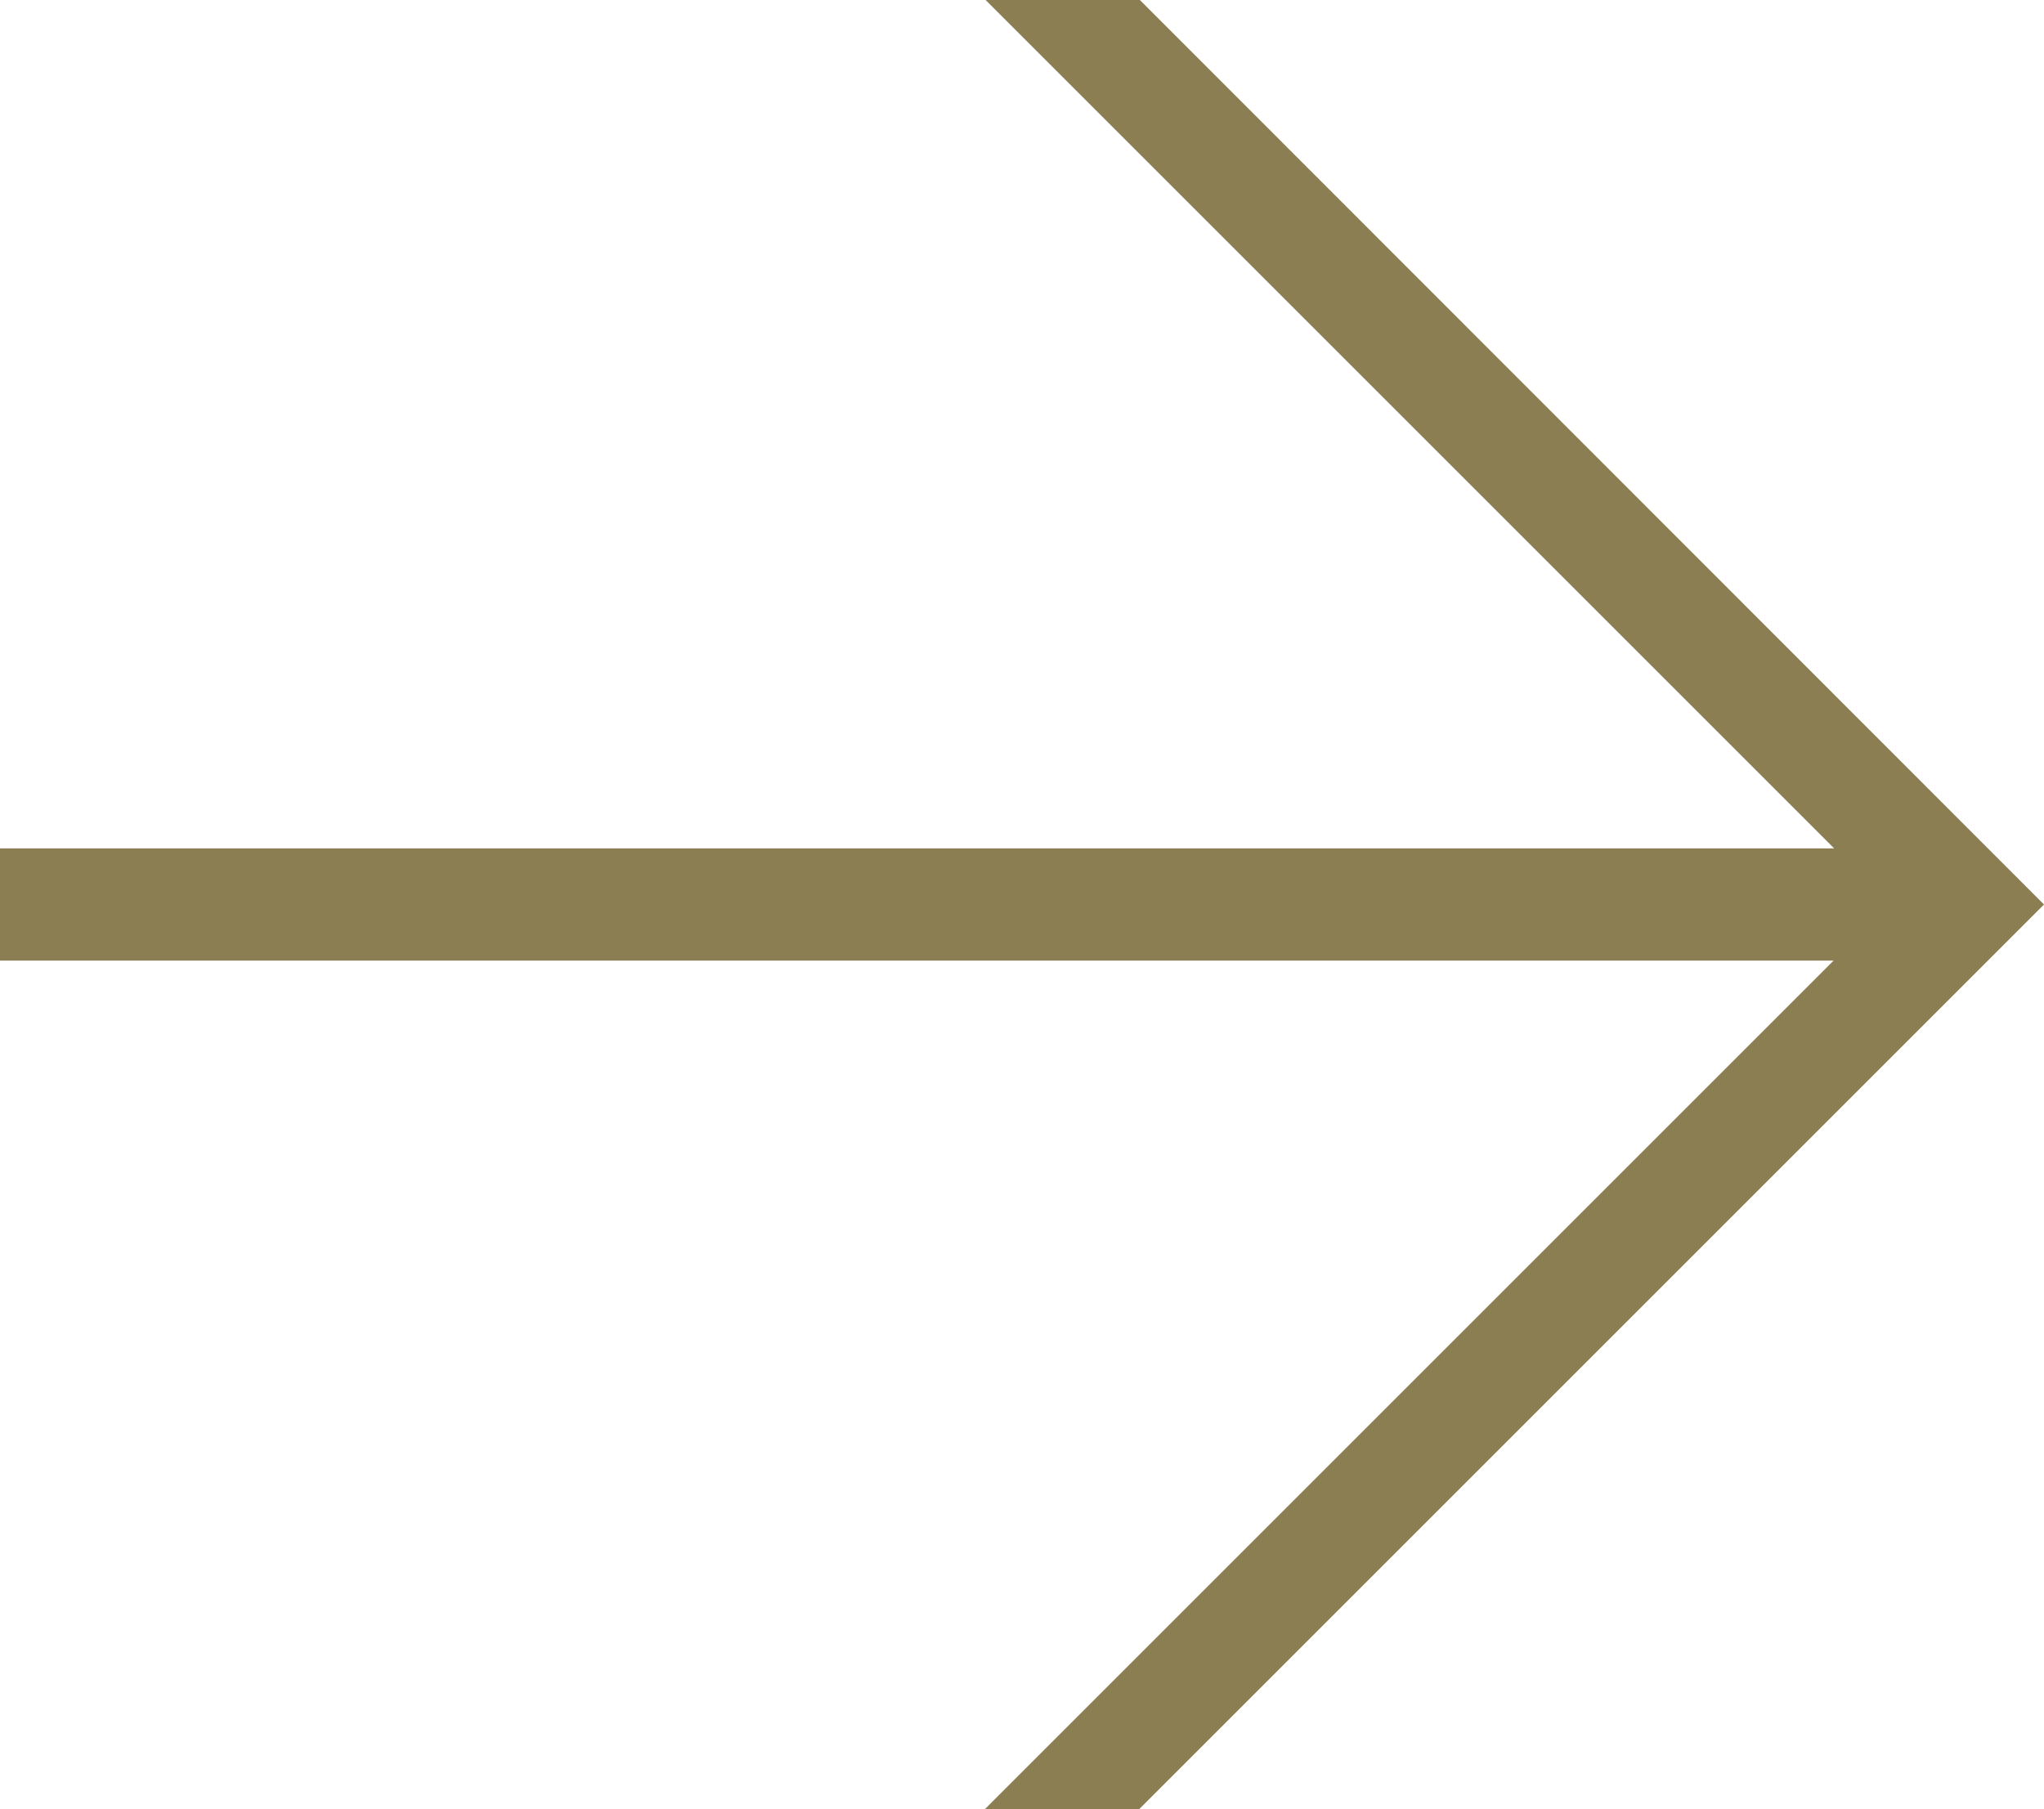 <?xml version="1.0" encoding="UTF-8"?>
<svg id="Calque_2" data-name="Calque 2" xmlns="http://www.w3.org/2000/svg" viewBox="0 0 37.89 33.54">
  <defs>
    <style>
      .cls-1 {
        fill: #8b7e52;
      }
    </style>
  </defs>
  <g id="Calque_1-2" data-name="Calque 1">
    <path id="Capture_d_écran_2023-11-13_112009" data-name="Capture d écran 2023-11-13 112009" class="cls-1" d="m21.13,0h-2.86s15.73,15.73,15.73,15.73H0s0,2.08,0,2.08h33.99s-15.73,15.73-15.73,15.73h2.86s16.77-16.77,16.77-16.77L21.13,0Z"/>
  </g>
</svg>